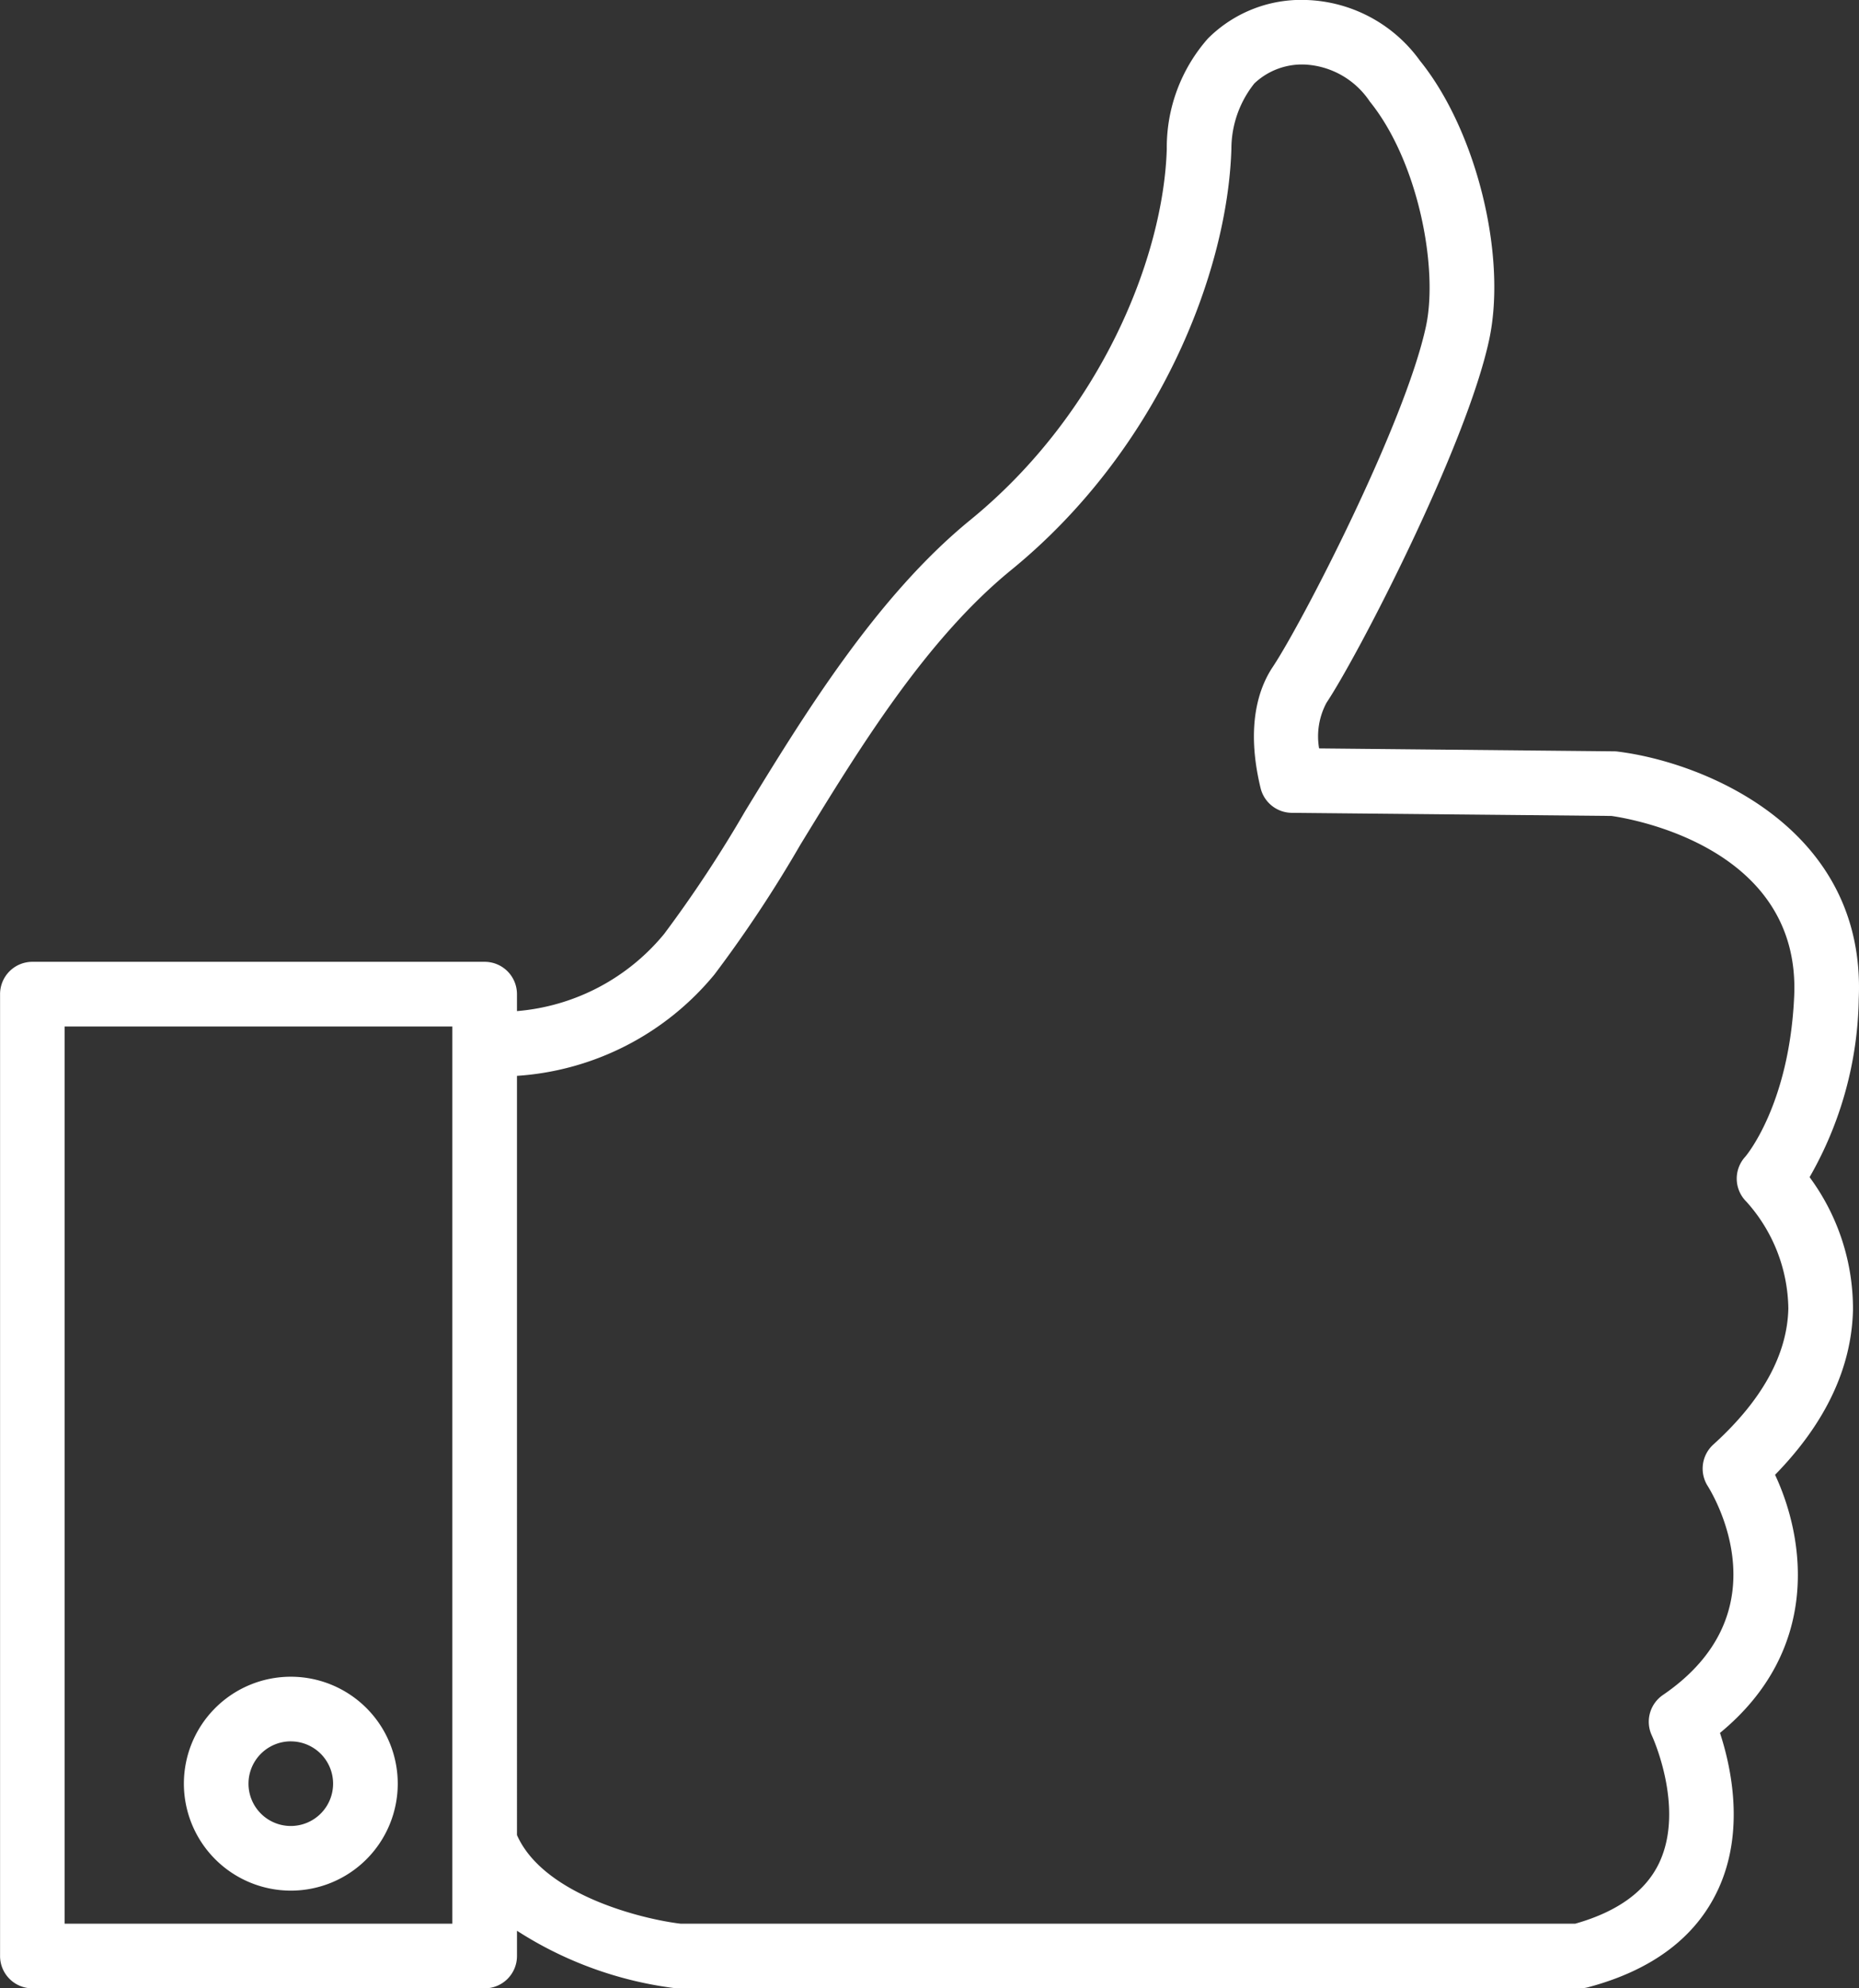 <svg id="noun-thumbs-up-6619580" xmlns="http://www.w3.org/2000/svg" width="116.028" height="124.078" viewBox="0 0 116.028 124.078">
  <rect x="0" y="0" width="116.028" height="124.078" fill="#333333" stroke="none"/>
  <g id="Group_35" data-name="Group 35" transform="translate(0 0)">
    <path id="Path_156" data-name="Path 156" d="M118.04,75.439A23.075,23.075,0,0,0,121.109,64.3c.46-10.659-9.639-14.748-15.042-15.419a1.562,1.562,0,0,0-.23-.016l-18.41-.182a4.437,4.437,0,0,1,.462-2.849c2.009-3.017,8.731-16.026,10.152-22.653,1.127-5.26-.81-13.068-4.318-17.41A9.1,9.1,0,0,0,86.659,1.98a8.233,8.233,0,0,0-6.168,2.4,10.265,10.265,0,0,0-2.571,6.894c-.206,6.711-4.074,16.471-12.255,23.147-5.878,4.794-10.414,12.213-14.06,18.176a79.011,79.011,0,0,1-5.056,7.663,13.316,13.316,0,0,1-9.187,4.816V64.02A2.017,2.017,0,0,0,35.346,62H7.112A2.017,2.017,0,0,0,5.1,64.02v60.023a2.017,2.017,0,0,0,2.017,2.016H35.346a2.017,2.017,0,0,0,2.017-2.016v-1.578a23.616,23.616,0,0,0,9.867,3.584,2.06,2.06,0,0,0,.216.01h56.243a2.047,2.047,0,0,0,.517-.066c4.012-1.066,6.747-3.125,8.131-6.118,1.674-3.625.814-7.61.11-9.755,6.289-5.175,5.332-12.064,3.438-16.108,3.143-3.216,4.777-6.669,4.863-10.283A13.823,13.823,0,0,0,118.04,75.439ZM33.329,122.025H9.129V66.036h24.2v55.99Zm80.758-45.066a10.157,10.157,0,0,1,2.627,6.678c-.067,2.88-1.644,5.738-4.688,8.492a2.026,2.026,0,0,0-.352,2.571c.5.8,4.671,7.961-2.793,13.056a2.022,2.022,0,0,0-.685,2.528c.021.044,2.07,4.483.471,7.914-.833,1.788-2.6,3.075-5.25,3.825H47.562c-2.421-.291-8.555-1.807-10.2-5.53V69.117a17.451,17.451,0,0,0,12.325-6.326A79.918,79.918,0,0,0,55.046,54.7c3.668-6,7.825-12.8,13.169-17.155,9.165-7.479,13.5-18.521,13.737-26.272a6.565,6.565,0,0,1,1.434-4.087,4.32,4.32,0,0,1,3.273-1.171,5.183,5.183,0,0,1,3.928,2.295c3.036,3.755,4.287,10.406,3.511,14.027-1.3,6.061-7.724,18.5-9.565,21.264-.867,1.3-1.7,3.669-.758,7.56a2.022,2.022,0,0,0,1.94,1.542l19.958.194c1.254.178,11.807,1.958,11.406,11.23-.3,6.838-3.04,10.02-3.054,10.037A2.017,2.017,0,0,0,114.087,76.959Z" transform="translate(-5.096 -1.98)" fill="#fff"/>
    <path id="Path_157" data-name="Path 157" d="M20.653,96.316a6.674,6.674,0,1,0-6.674-6.674A6.681,6.681,0,0,0,20.653,96.316Zm0-9.314a2.64,2.64,0,1,1-2.641,2.639A2.643,2.643,0,0,1,20.653,87Z" transform="translate(-2.502 21.665)" fill="#fff"/>
  </g>
</svg>
